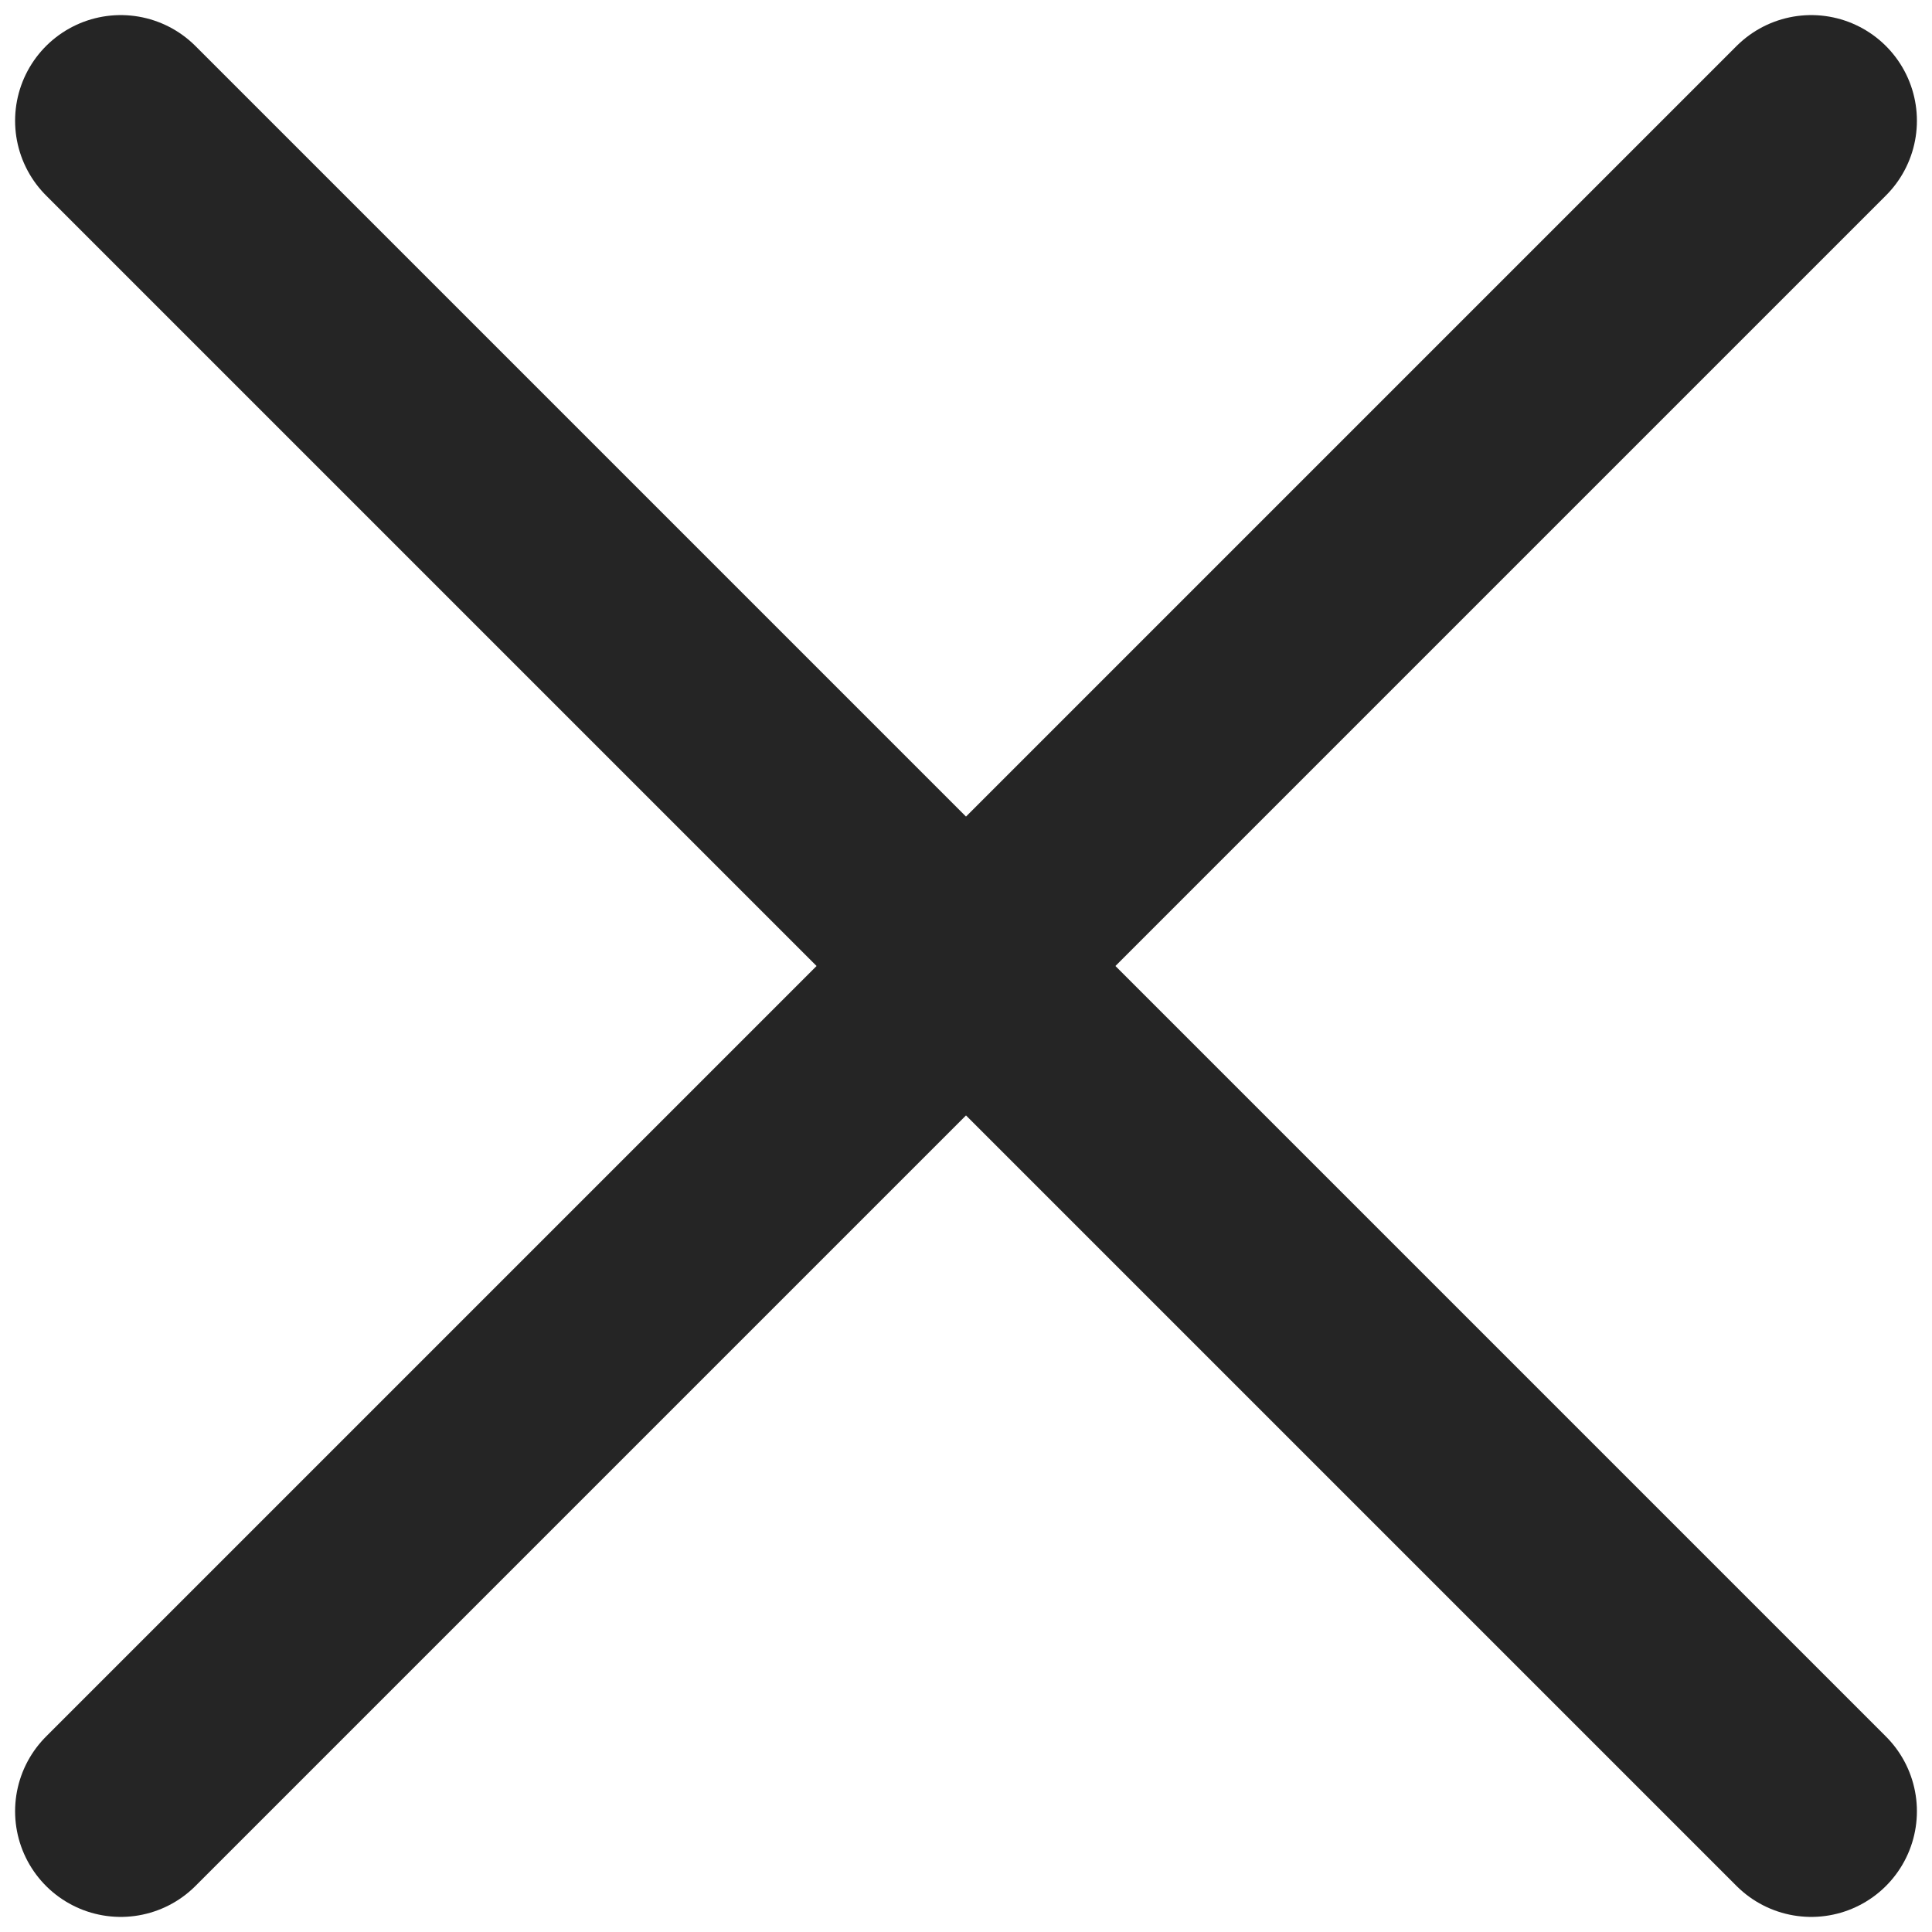 <?xml version="1.0" encoding="UTF-8"?> <svg xmlns="http://www.w3.org/2000/svg" width="64" height="64" viewBox="0 0 64 64" fill="none"><path d="M32 32L4 4M32 32L60 60M32 32L60 4M32 32L4 60" stroke="#252525" stroke-width="7" stroke-linecap="round" stroke-linejoin="round"></path></svg> 